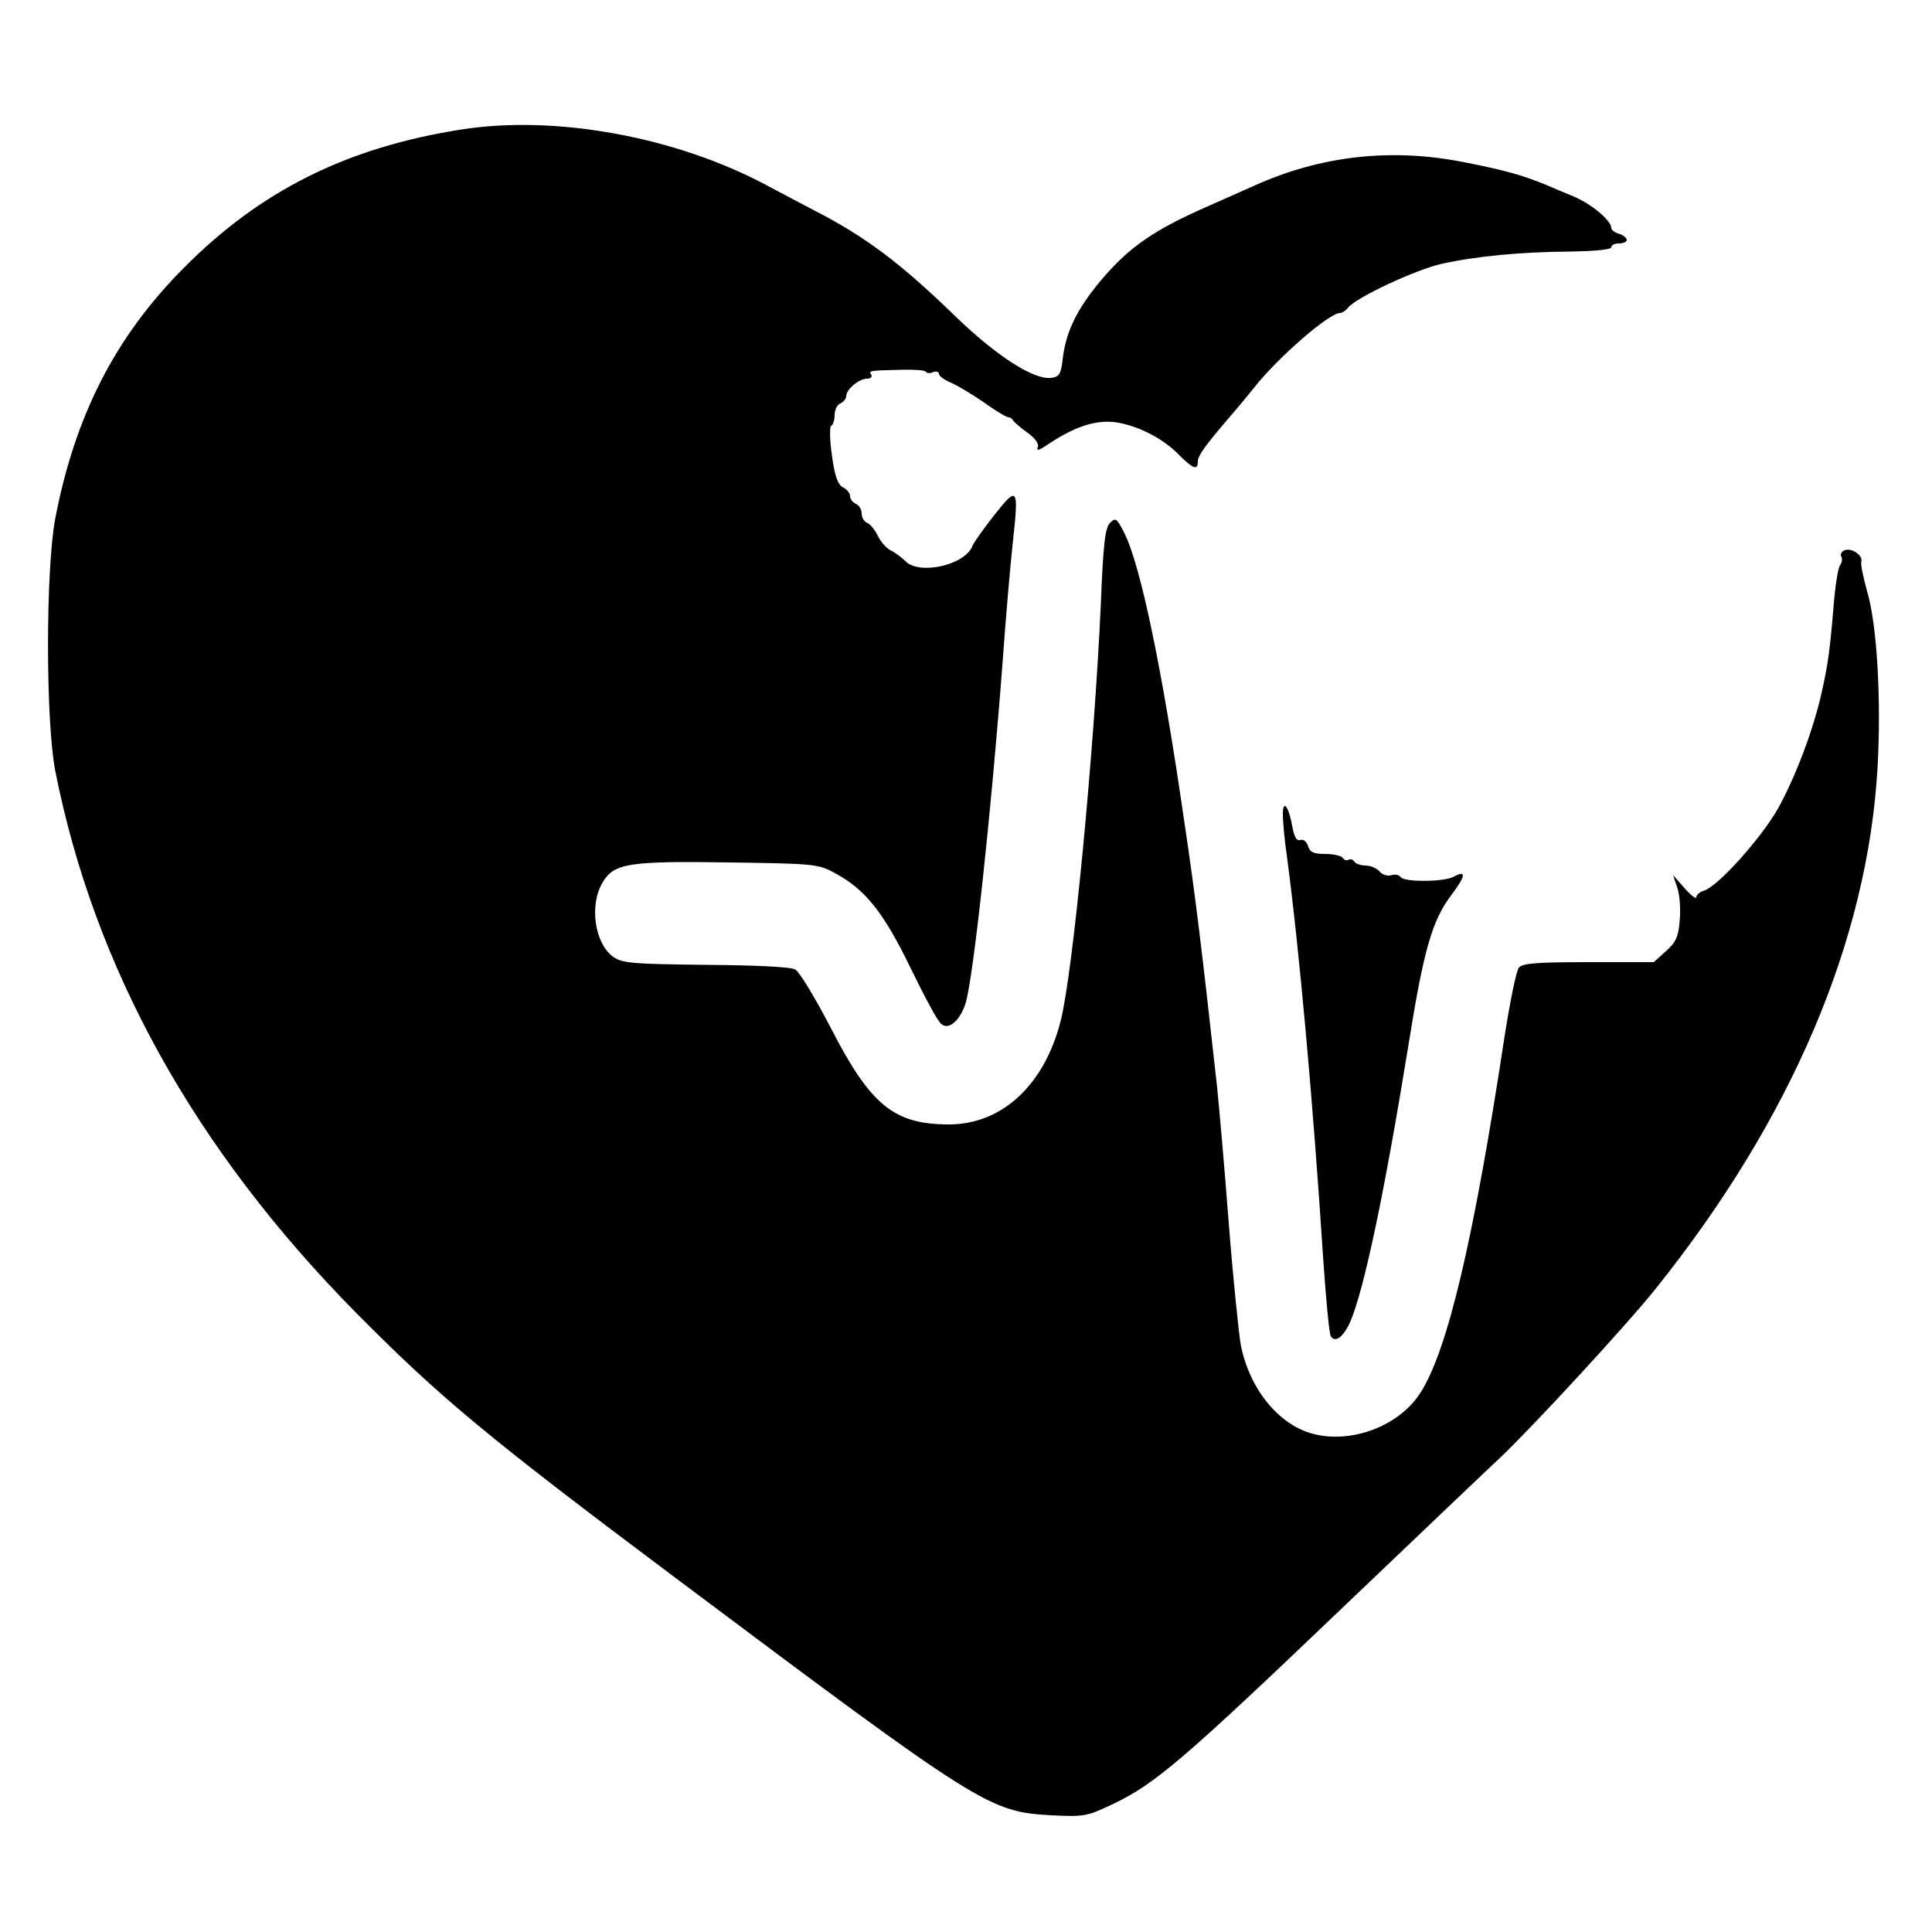 <?xml version="1.0" standalone="no"?>
<!DOCTYPE svg PUBLIC "-//W3C//DTD SVG 20010904//EN"
 "http://www.w3.org/TR/2001/REC-SVG-20010904/DTD/svg10.dtd">
<svg version="1.0" xmlns="http://www.w3.org/2000/svg"
 width="500pt" height="500pt" viewBox="0 0 500 500"
 preserveAspectRatio="xMidYMid meet">

<g transform="translate(0,500) scale(0.1,-0.1)"
fill="#000000" stroke="none">
<path d="M1195 4665 c-296 -46 -521 -158 -720 -359 -177 -178 -281 -382 -332
-648 -25 -133 -25 -524 0 -653 101 -511 361 -980 780 -1404 217 -219 340 -321
823 -683 793 -594 813 -607 976 -616 84 -4 91 -3 160 30 107 51 183 116 588
503 201 192 387 369 414 394 84 80 326 342 401 436 351 438 548 900 574 1347
10 175 -1 371 -27 458 -10 36 -17 70 -15 76 5 16 -24 37 -43 30 -8 -3 -12 -11
-9 -16 4 -6 2 -16 -3 -23 -5 -7 -12 -50 -16 -97 -10 -123 -15 -157 -31 -230
-22 -99 -69 -223 -115 -305 -44 -76 -154 -199 -190 -210 -11 -3 -20 -11 -20
-17 0 -6 -14 5 -30 23 l-30 34 11 -33 c6 -18 9 -56 6 -85 -3 -41 -10 -56 -36
-79 l-31 -28 -169 0 c-133 0 -171 -3 -180 -14 -7 -8 -23 -88 -37 -177 -80
-527 -147 -811 -217 -922 -55 -88 -181 -135 -282 -107 -88 25 -162 117 -184
230 -5 30 -20 172 -31 315 -11 143 -25 301 -30 350 -40 361 -55 488 -86 695
-57 394 -113 660 -155 742 -19 37 -22 39 -36 25 -13 -12 -18 -56 -24 -209 -17
-378 -72 -955 -104 -1080 -42 -166 -152 -268 -289 -268 -142 0 -203 49 -306
250 -40 77 -81 145 -92 151 -12 7 -104 11 -231 12 -187 2 -215 4 -239 20 -49
34 -64 135 -28 194 29 49 68 55 329 51 214 -3 228 -4 269 -26 81 -43 128 -102
198 -246 36 -74 71 -140 80 -146 19 -17 49 9 63 54 20 65 66 490 96 886 8 113
20 250 26 305 16 144 13 149 -47 73 -27 -34 -53 -71 -57 -80 -18 -50 -136 -77
-173 -41 -10 10 -27 23 -38 28 -12 6 -27 23 -34 38 -8 16 -20 31 -28 34 -8 3
-14 14 -14 24 0 11 -7 22 -15 25 -8 4 -15 12 -15 20 0 7 -8 18 -19 23 -13 8
-21 29 -28 83 -6 40 -6 75 -2 76 5 2 9 15 9 28 0 14 7 27 15 30 8 4 15 12 15
19 0 17 33 45 54 45 9 0 14 5 11 10 -7 11 -7 11 78 13 33 1 61 -1 63 -5 3 -4
11 -5 19 -1 8 3 15 1 15 -5 0 -5 14 -15 30 -22 17 -7 55 -30 86 -51 30 -22 59
-39 64 -39 4 0 10 -4 12 -8 2 -4 18 -18 36 -31 21 -15 31 -29 28 -38 -5 -11 3
-9 26 7 68 45 119 62 168 58 58 -6 129 -41 171 -85 37 -37 49 -41 49 -17 0 15
21 44 92 126 13 15 37 44 53 64 63 80 195 194 223 194 5 0 15 6 21 14 22 27
175 98 241 113 90 20 205 31 333 32 64 1 107 5 107 11 0 6 9 10 20 10 11 0 20
4 20 9 0 5 -9 13 -20 16 -11 3 -20 10 -20 15 0 19 -50 61 -96 81 -27 11 -58
24 -69 29 -62 26 -112 40 -215 60 -189 38 -373 17 -545 -61 -38 -17 -90 -40
-115 -51 -144 -63 -208 -107 -282 -195 -60 -72 -88 -129 -97 -196 -5 -46 -9
-52 -31 -55 -45 -5 -140 56 -245 157 -145 141 -235 208 -365 275 -30 16 -86
45 -125 66 -235 126 -547 183 -790 145z"/>
<path d="M3320 2893 c0 -17 4 -65 10 -105 32 -240 67 -625 94 -1039 7 -107 16
-201 20 -207 11 -18 32 -3 50 36 36 84 88 329 151 717 40 251 62 324 112 390
37 49 38 64 5 46 -26 -14 -129 -14 -137 -1 -4 6 -15 8 -24 5 -10 -3 -24 1 -31
10 -7 8 -23 15 -36 15 -12 0 -26 5 -29 10 -4 6 -10 8 -15 5 -5 -3 -11 -1 -15
5 -3 5 -24 10 -45 10 -30 0 -40 4 -45 21 -4 12 -13 18 -20 15 -9 -3 -15 7 -20
32 -9 54 -25 76 -25 35z"/>
</g>
</svg>
